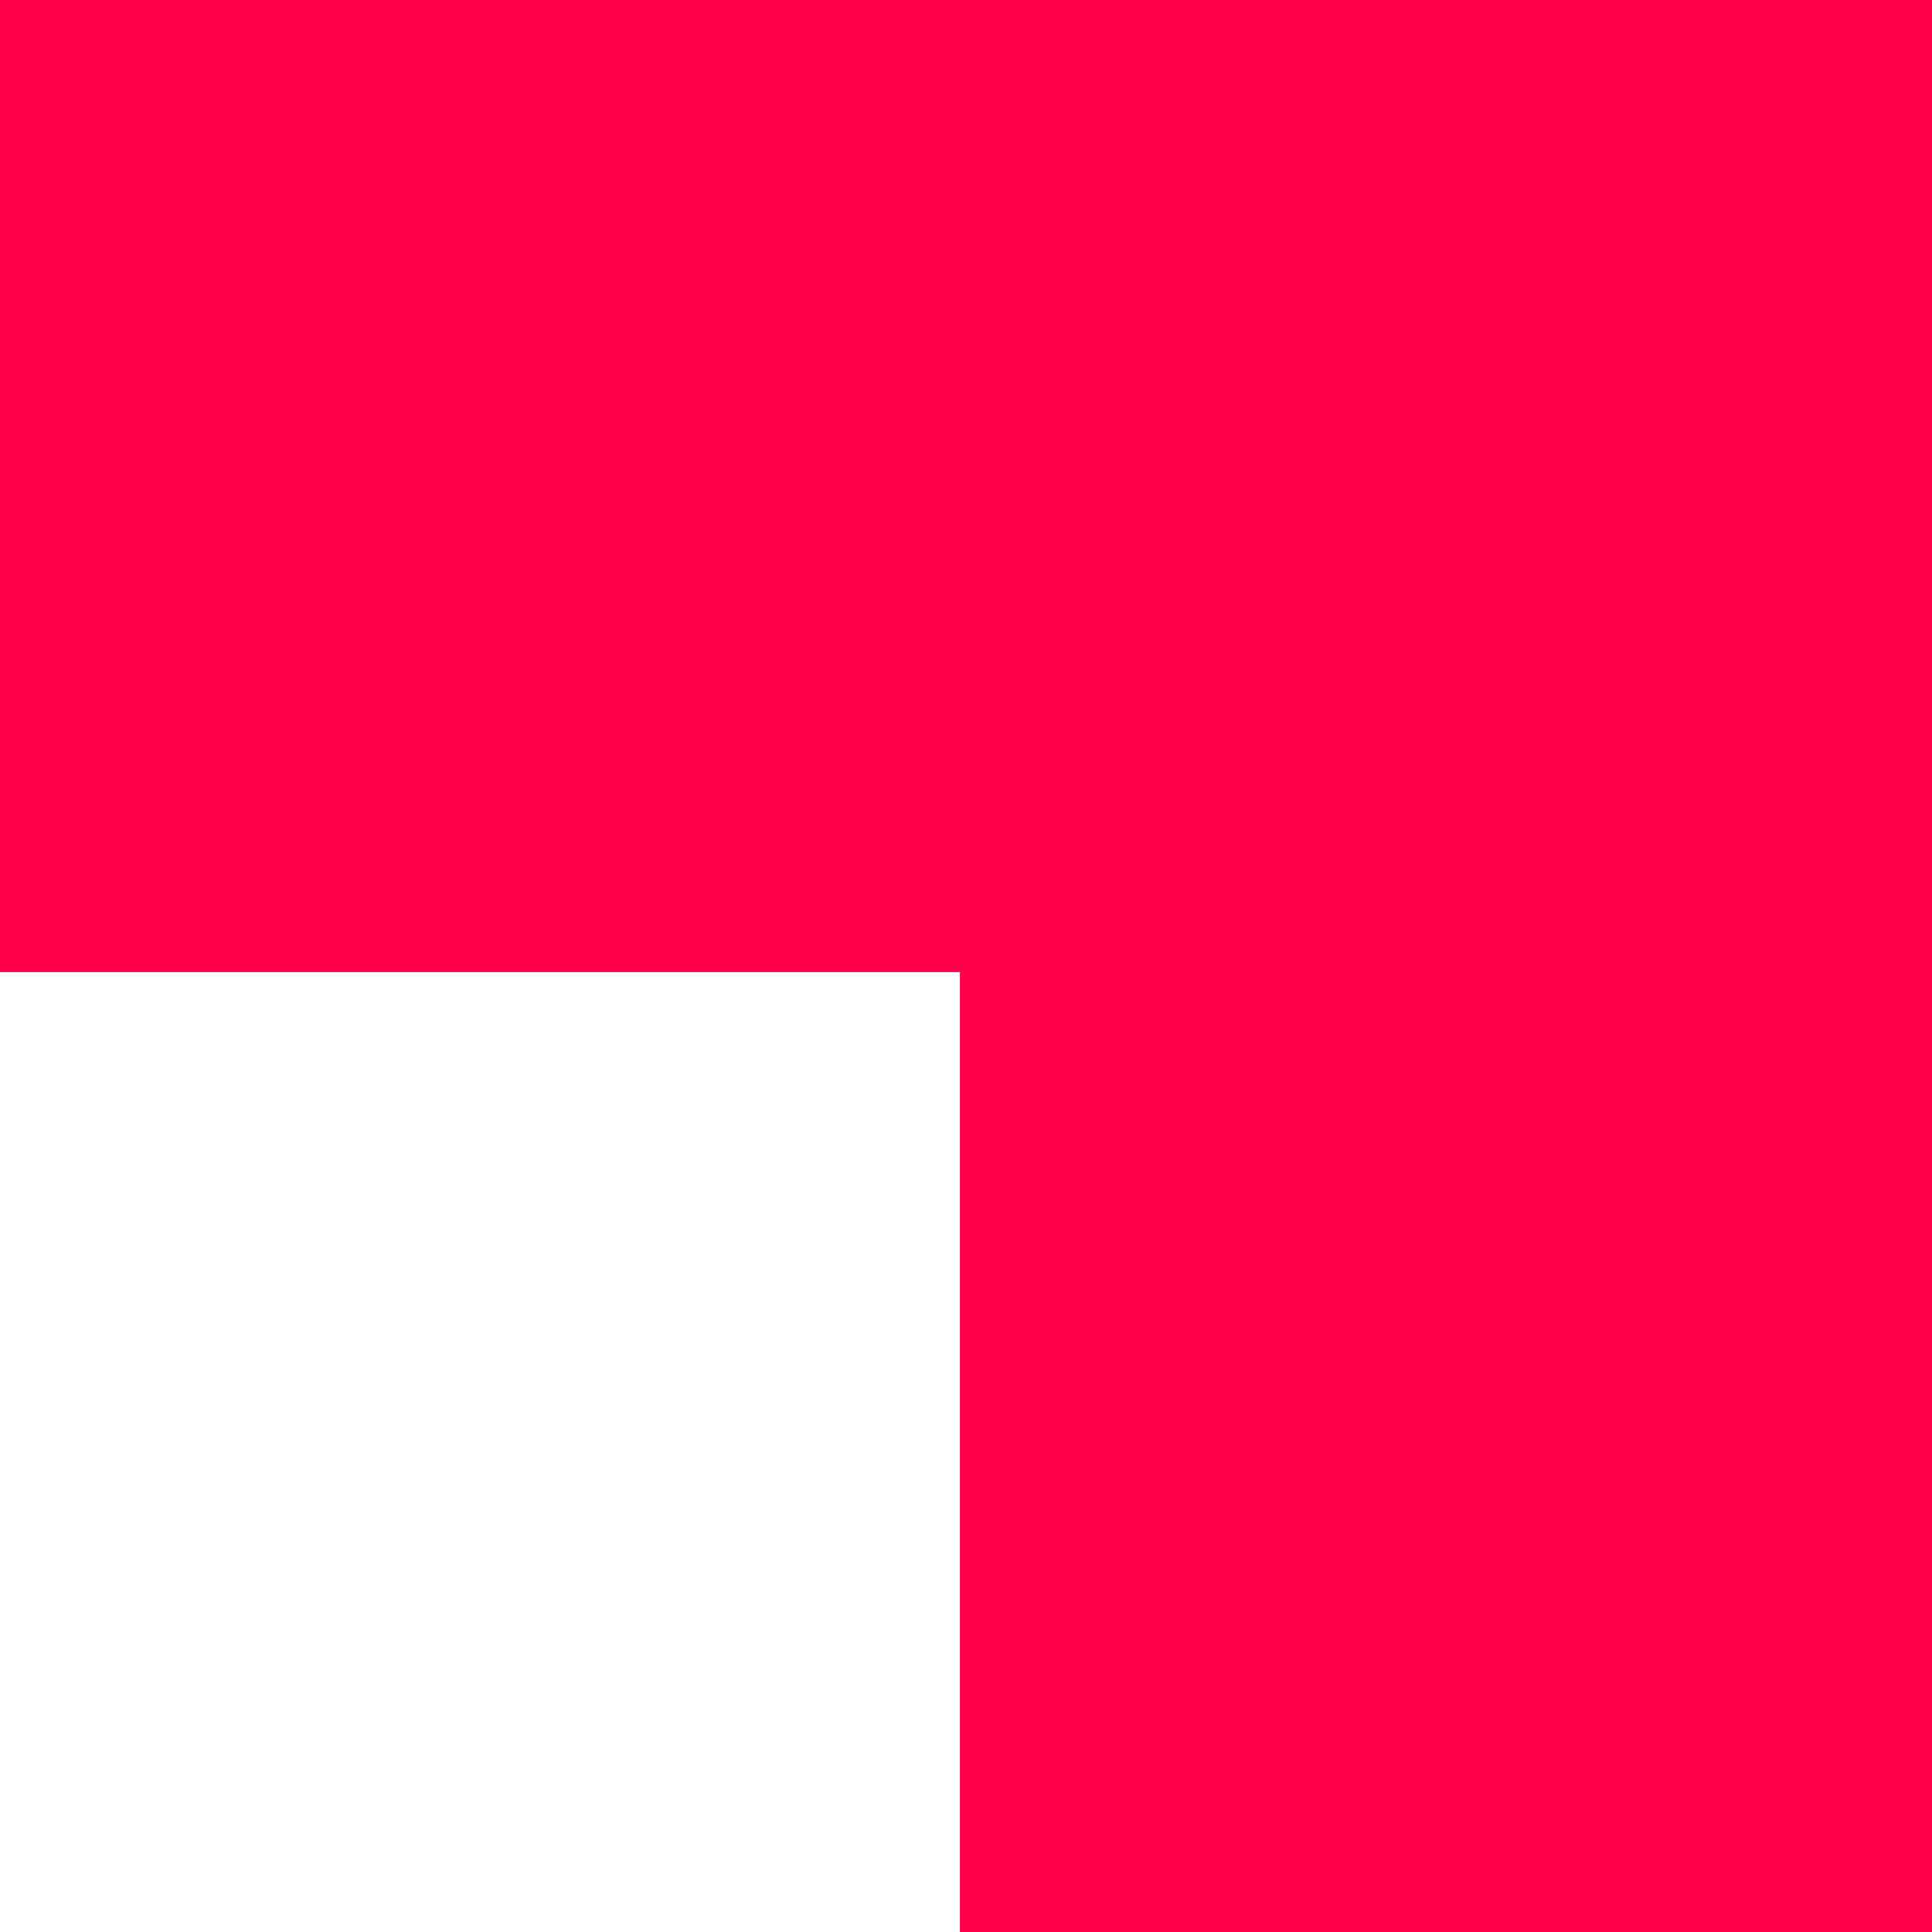 <svg xmlns="http://www.w3.org/2000/svg" xmlns:xlink="http://www.w3.org/1999/xlink" width="1080" zoomAndPan="magnify" viewBox="0 0 810 810" height="1080" preserveAspectRatio="xMidYMid meet" version="1.2"><defs><clipPath id="a25b055ac5"><path d="M 402.441 0 L 810 0 L 810 407.559 L 402.441 407.559 Z M 402.441 0 "/></clipPath><clipPath id="1a71c2a736"><path d="M 0.441 0 L 408 0 L 408 407.559 L 0.441 407.559 Z M 0.441 0 "/></clipPath><clipPath id="226520f695"><rect x="0" width="408" y="0" height="408"/></clipPath><clipPath id="28e3712ad2"><path d="M 0 0 L 407.559 0 L 407.559 407.559 L 0 407.559 Z M 0 0 "/></clipPath><clipPath id="678177f3d5"><path d="M 0 0 L 407.559 0 L 407.559 407.559 L 0 407.559 Z M 0 0 "/></clipPath><clipPath id="9b74171ce9"><rect x="0" width="408" y="0" height="408"/></clipPath><clipPath id="58a559f32a"><path d="M 402.441 402.441 L 810 402.441 L 810 810 L 402.441 810 Z M 402.441 402.441 "/></clipPath><clipPath id="e1c873b7cb"><path d="M 0.441 0.441 L 408 0.441 L 408 408 L 0.441 408 Z M 0.441 0.441 "/></clipPath><clipPath id="566ccc1412"><rect x="0" width="408" y="0" height="408"/></clipPath><clipPath id="cecabf25d8"><rect x="0" width="810" y="0" height="810"/></clipPath></defs><g id="01794c91c4"><g transform="matrix(1,0,0,1,0,0)"><g clip-path="url(#cecabf25d8)"><g clip-rule="nonzero" clip-path="url(#a25b055ac5)"><g transform="matrix(1,0,0,1,402,0)"><g id="ced768066d" clip-path="url(#226520f695)"><g clip-rule="nonzero" clip-path="url(#1a71c2a736)"><path style=" stroke:none;fill-rule:nonzero;fill:#ff0049;fill-opacity:1;" d="M 0.441 0 L 408 0 L 408 407.559 L 0.441 407.559 Z M 0.441 0 "/></g></g></g></g><g clip-rule="nonzero" clip-path="url(#28e3712ad2)"><g transform="matrix(1,0,0,1,0,0)"><g id="2c64094c9b" clip-path="url(#9b74171ce9)"><g clip-rule="nonzero" clip-path="url(#678177f3d5)"><path style=" stroke:none;fill-rule:nonzero;fill:#ff0049;fill-opacity:1;" d="M 0 0 L 407.559 0 L 407.559 407.559 L 0 407.559 Z M 0 0 "/></g></g></g></g><g clip-rule="nonzero" clip-path="url(#58a559f32a)"><g transform="matrix(1,0,0,1,402,402)"><g id="89c1a33373" clip-path="url(#566ccc1412)"><g clip-rule="nonzero" clip-path="url(#e1c873b7cb)"><path style=" stroke:none;fill-rule:nonzero;fill:#ff0049;fill-opacity:1;" d="M 0.441 0.441 L 408 0.441 L 408 408 L 0.441 408 Z M 0.441 0.441 "/></g></g></g></g></g></g></g></svg>